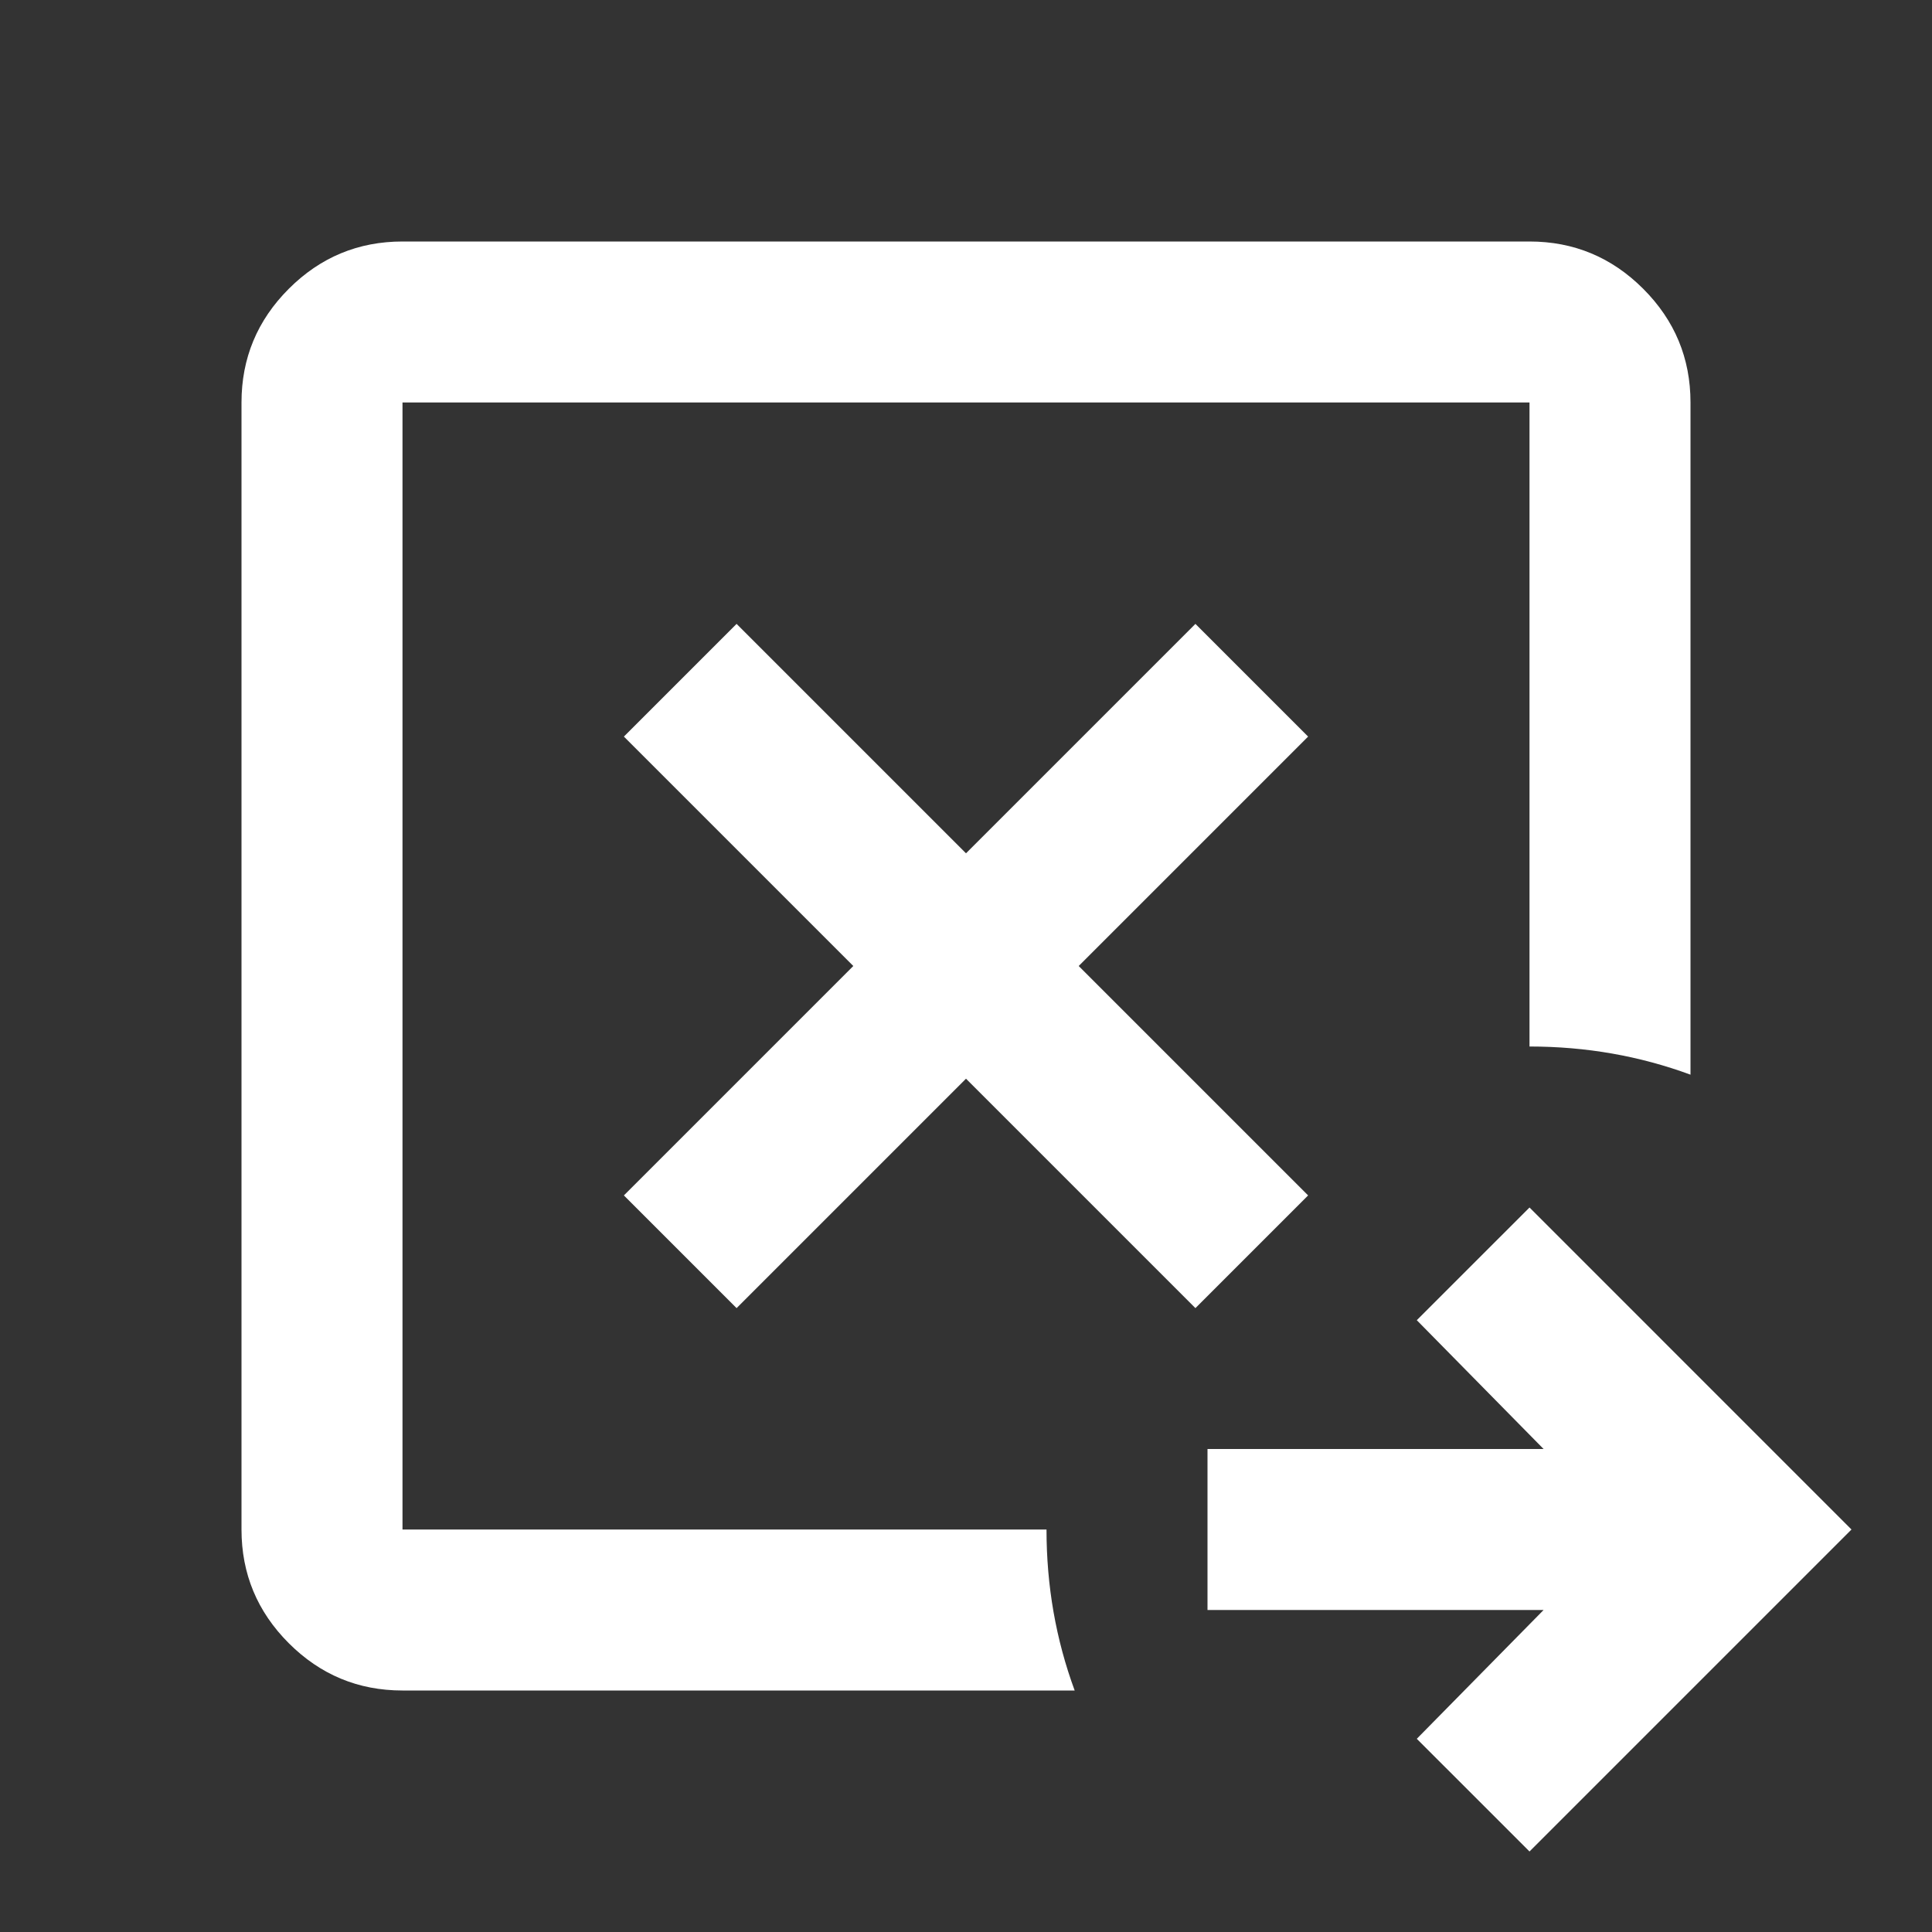 <?xml version="1.0" encoding="UTF-8"?> <svg xmlns="http://www.w3.org/2000/svg" width="100" height="100" viewBox="0 0 100 100" fill="none"><rect x="0" y="0" width="100" height="100" fill="#333333" stroke="none"/><mask id="mask0_1576_130" style="mask-type:alpha" maskUnits="userSpaceOnUse" x="0" y="0" width="100" height="100"><rect width="100" height="100" fill="#D9D9D9"></rect></mask><g mask="url(#mask0_1576_130)"><path d="M38.125 67.708L50 55.833L61.875 67.708L67.708 61.875L55.833 50L67.708 38.125L61.875 32.292L50 44.167L38.125 32.292L32.292 38.125L44.167 50L32.292 61.875L38.125 67.708ZM20.833 87.5C18.542 87.5 16.58 86.684 14.948 85.052C13.316 83.42 12.5 81.458 12.5 79.167V20.833C12.5 18.542 13.316 16.58 14.948 14.948C16.58 13.316 18.542 12.5 20.833 12.5H79.167C81.458 12.5 83.42 13.316 85.052 14.948C86.684 16.58 87.5 18.542 87.5 20.833V55.625C86.181 55.139 84.826 54.774 83.438 54.531C82.049 54.288 80.625 54.167 79.167 54.167V20.833H20.833V79.167H54.167C54.167 80.625 54.288 82.049 54.531 83.438C54.774 84.826 55.139 86.181 55.625 87.5H20.833ZM79.167 95.833L73.333 90L79.896 83.333H62.5V75H79.896L73.333 68.333L79.167 62.5L95.833 79.167L79.167 95.833Z" fill="white"></path></g></svg> 